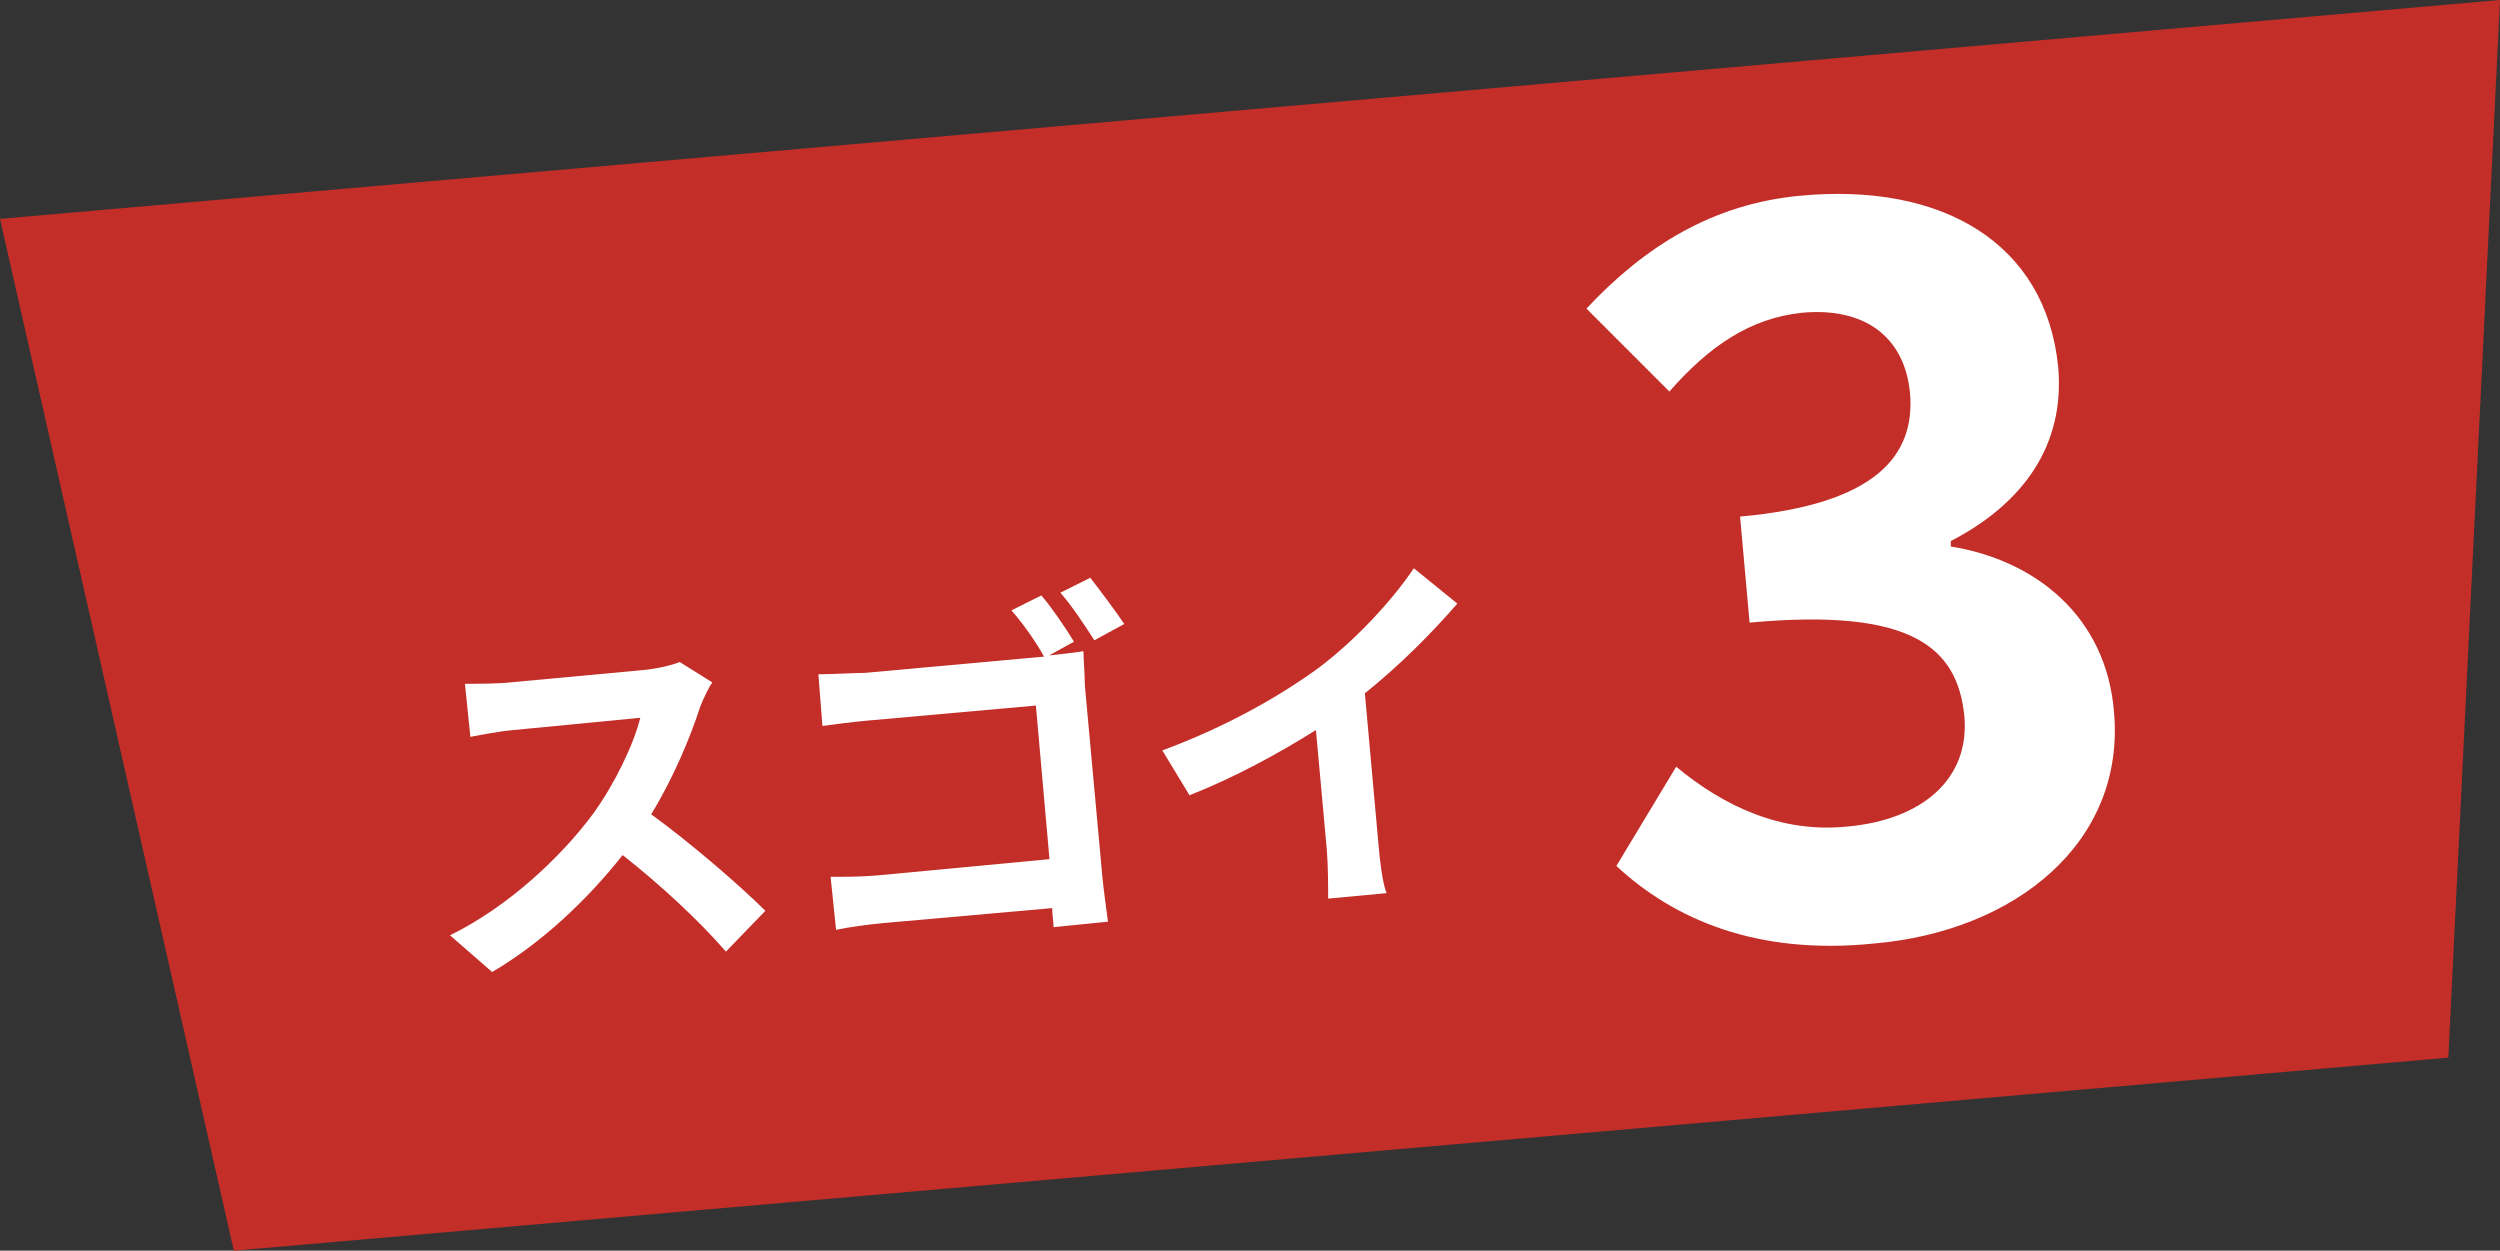 <?xml version="1.0" encoding="utf-8"?>
<!-- Generator: Adobe Illustrator 28.0.0, SVG Export Plug-In . SVG Version: 6.00 Build 0)  -->
<svg version="1.1" id="レイヤー_1" xmlns="http://www.w3.org/2000/svg" xmlns:xlink="http://www.w3.org/1999/xlink" x="0px"
	 y="0px" viewBox="0 0 183.9 92" style="enable-background:new 0 0 183.9 92;" xml:space="preserve">
<rect x="0" y="0" width="183.9" height="92" fill="#333333" stroke="none"/>
<style type="text/css">
	.st0{fill-rule:evenodd;clip-rule:evenodd;fill:#C32E29;}
	.st1{fill:#FFFFFF;}
</style>
<g id="レイヤー_2_00000134947858110795656470000015408239552391927982_">
	<g id="レイヤー_1-2">
		<polygon class="st0" points="180.1,77.8 17.2,92 0,16.1 183.9,0 		"/>
	</g>
</g>
<g>
	<path class="st1" d="M51.5,52c-0.7,2.2-2,5.3-3.6,7.9c2.9,2.1,6.6,5.3,8.4,7.1l-2.9,3c-2-2.3-4.8-4.9-7.6-7.1
		c-2.6,3.3-6,6.5-9.6,8.6l-3.1-2.7c4.3-2.1,8.2-5.8,10.5-8.9c1.6-2.2,3-5.1,3.5-7.1l-9.3,0.9c-1.2,0.1-2.6,0.4-3.2,0.5l-0.4-3.9
		c0.8,0,2.4,0,3.3-0.1l9.7-0.9c1.2-0.1,2.3-0.4,2.8-0.6l2.4,1.5C52.1,50.6,51.7,51.5,51.5,52z"/>
	<path class="st1" d="M79,47.2l-1.8,1l0.1,0c0.8-0.1,1.9-0.2,2.4-0.3c0,0.6,0.1,1.7,0.1,2.5l1.3,14.2c0.1,1,0.3,2.4,0.4,3.2l-4,0.4
		c0-0.4-0.1-0.9-0.1-1.4L65,67.9c-1.1,0.1-2.6,0.3-3.5,0.5l-0.4-3.9c0.9,0,2.2,0,3.4-0.1l12.7-1.2l-1-11.3l-12.3,1.1
		c-1.2,0.1-2.6,0.3-3.4,0.4l-0.3-3.8c1.1,0,2.5-0.1,3.4-0.1l13.2-1.2c-0.6-1.1-1.6-2.5-2.4-3.4l2.2-1.1C77.3,44.6,78.4,46.2,79,47.2
		z M82.7,45.9l-2.2,1.2c-0.7-1.1-1.7-2.6-2.5-3.5l2.2-1.1C80.9,43.4,82.1,45,82.7,45.9z"/>
	<path class="st1" d="M96.9,49.2c2.7-2,5.5-5,7.1-7.4l3.2,2.6c-1.9,2.2-4.3,4.6-6.8,6.6l1,11.1c0.1,1.2,0.3,2.9,0.6,3.6l-4.3,0.4
		c0-0.7,0-2.4-0.1-3.6l-0.8-8.8c-2.7,1.7-6,3.5-9.3,4.8l-2-3.3C90.1,53.5,94,51.3,96.9,49.2z"/>
</g>
<g>
	<path class="st1" d="M118.9,63.7l4.4-7.3c3.5,2.9,7.7,4.9,12.6,4.4c5.5-0.5,9-3.5,8.6-8.1c-0.5-5.1-3.9-8-15.8-6.9l-0.7-7.8
		c10-0.9,12.9-4.5,12.5-9.1c-0.4-4.1-3.3-6.3-7.9-5.9c-3.9,0.4-6.9,2.5-9.8,5.8l-6.1-6.1c4.3-4.6,9.3-7.7,15.7-8.3
		c10.5-1,18.1,3.5,19,12.6c0.5,5.7-2.5,10-7.9,12.8l0,0.4c6.2,1,11.4,5.1,12,12.1c0.9,9.7-7.3,16.2-17.6,17.1
		C129.2,70.3,123.1,67.6,118.9,63.7z"/>
</g>
</svg>
